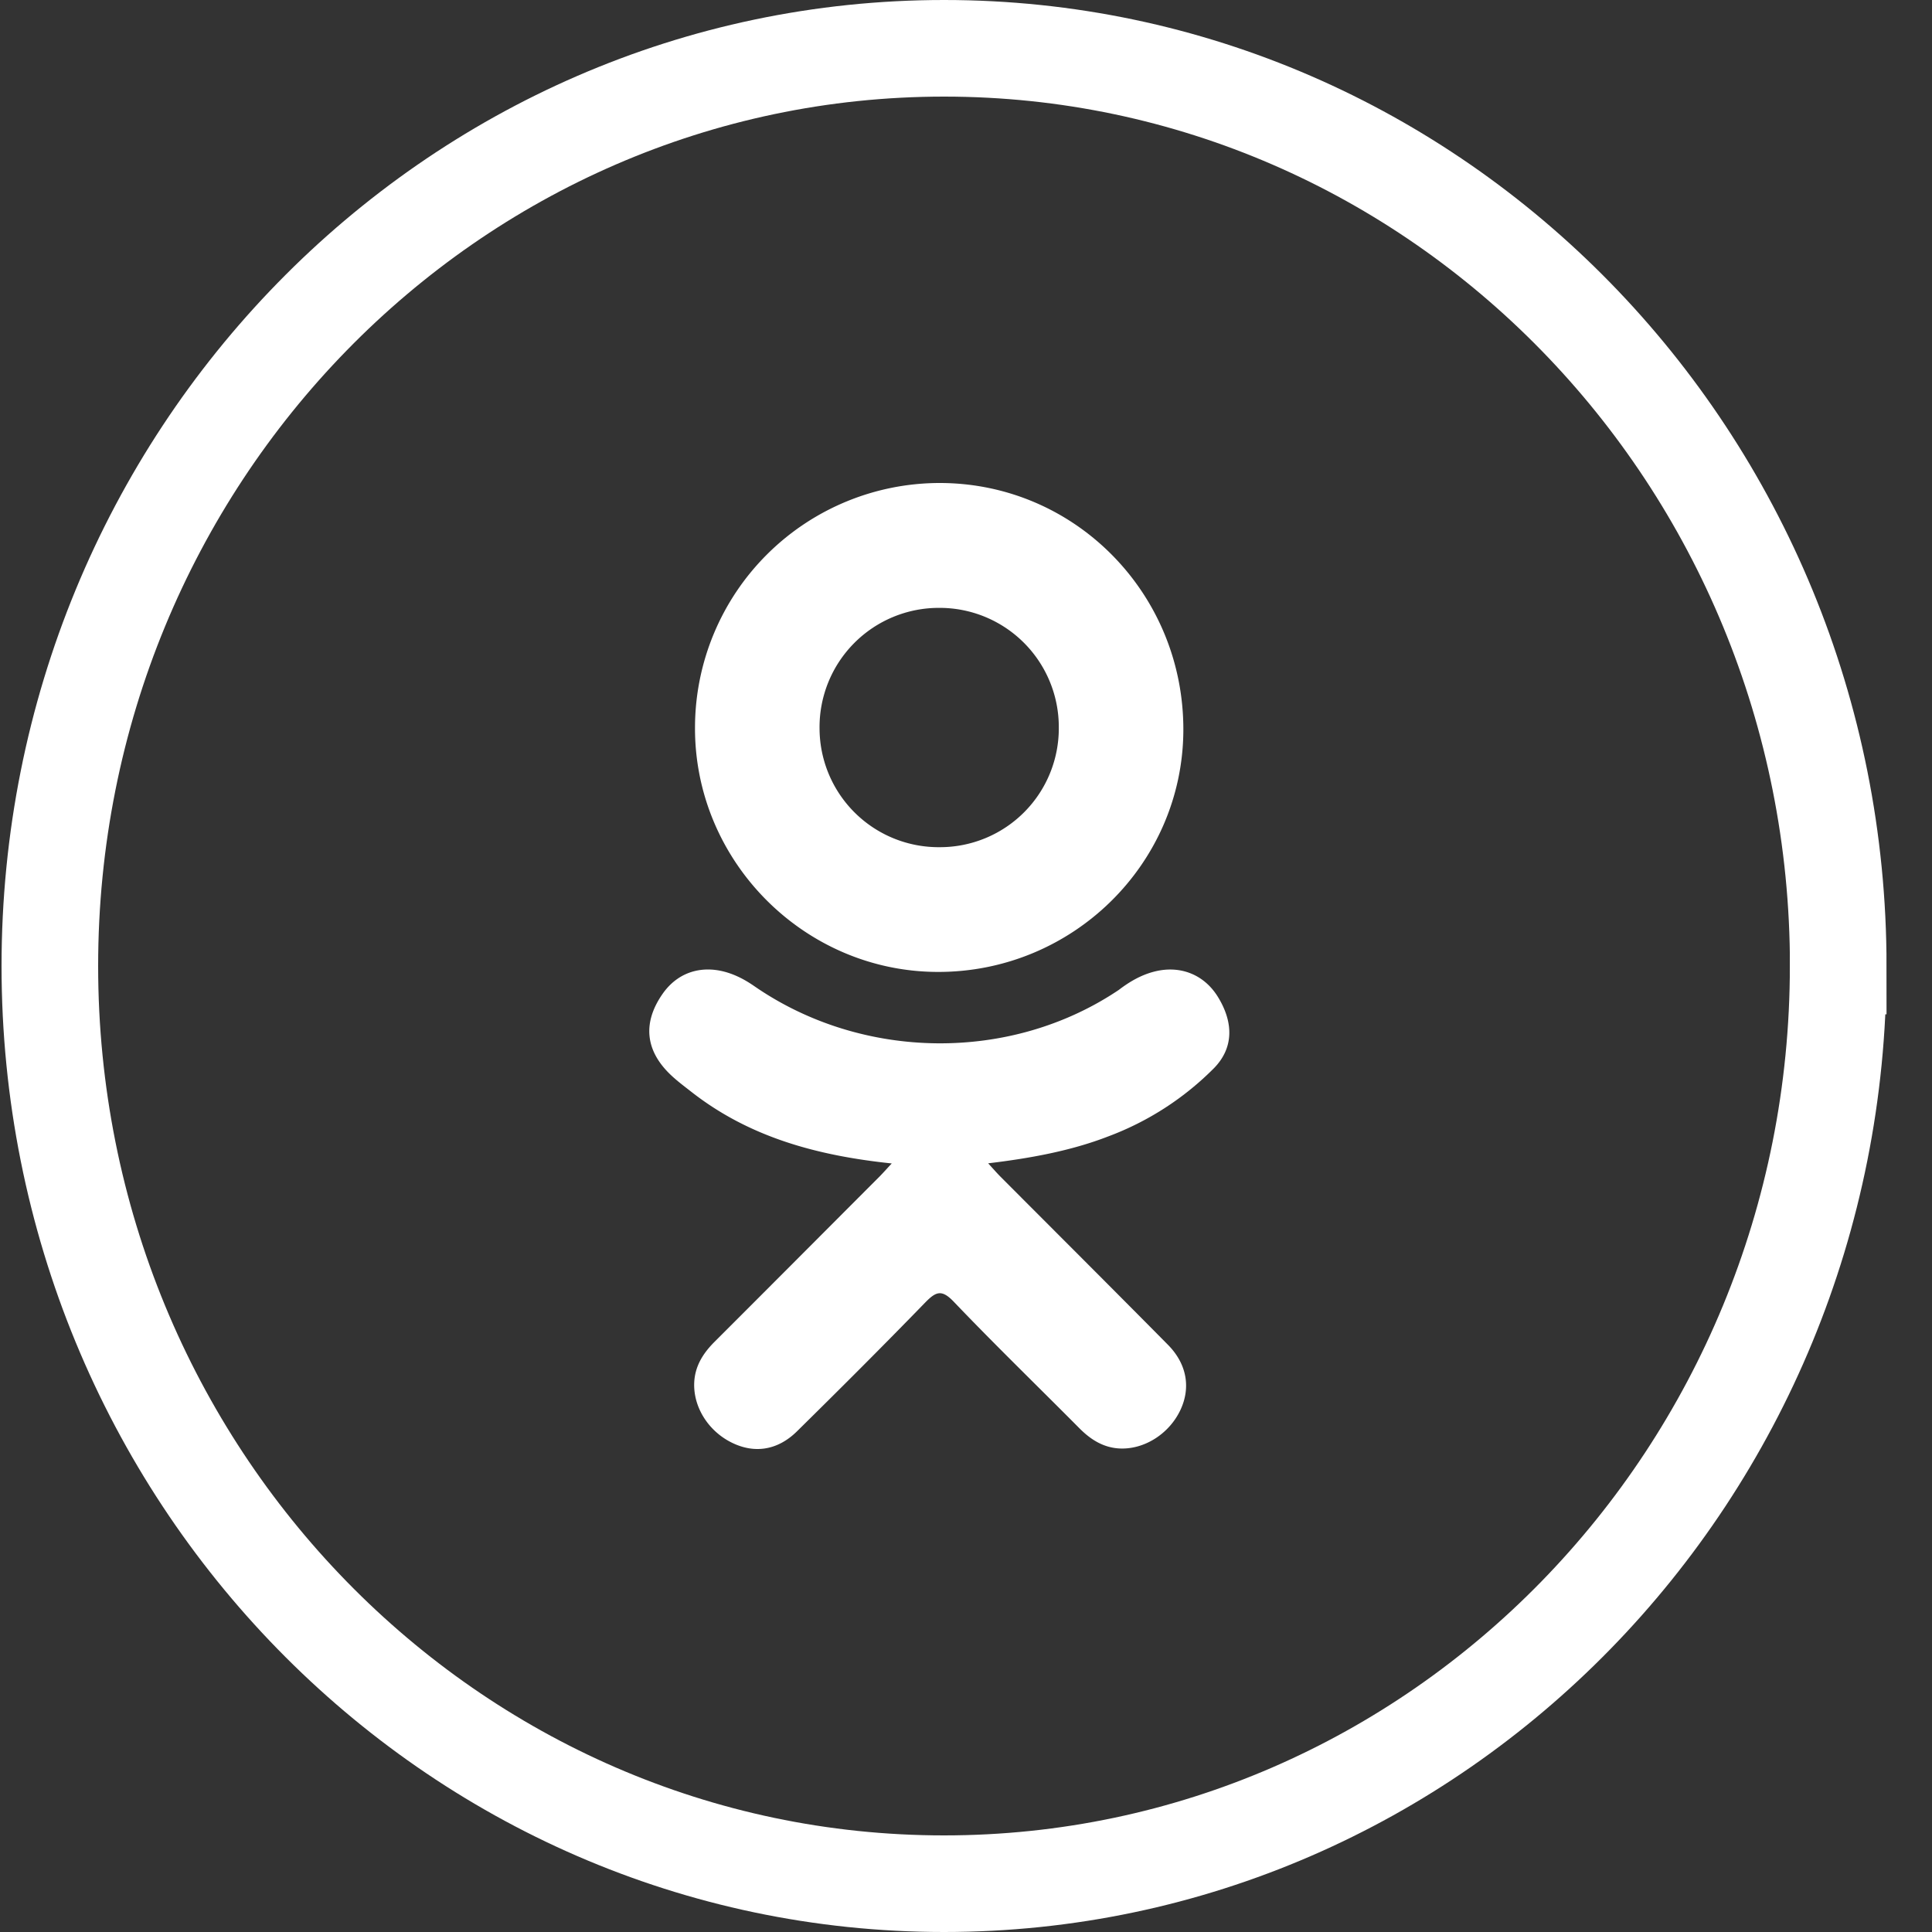 <svg width="30" height="30" viewBox="0 0 30 30" fill="none" xmlns="http://www.w3.org/2000/svg"><rect x="0" y="0" width="30" height="30" fill="#333333" stroke="none"/><path d="M28.543 15c0 7.888-6.234 14.25-13.884 14.25C7.008 29.25.774 22.888.774 15S7.008.75 14.66.75c7.65 0 13.884 6.362 13.884 14.25z" stroke="#fff" stroke-width="1.5"/><g clip-path="url(#a)" fill="#fff"><path d="M13.847 18.066c-1.163-.122-2.211-.408-3.109-1.11-.111-.087-.226-.172-.328-.27-.393-.377-.432-.809-.121-1.254.266-.381.712-.483 1.176-.264.09.042.176.095.258.152 1.672 1.15 3.97 1.181 5.65.051.166-.127.344-.231.55-.284.401-.103.775.044.99.395.245.4.242.791-.06 1.102a4.564 4.564 0 0 1-1.644 1.062c-.587.228-1.23.342-1.865.418.096.105.14.156.2.216.865.868 1.732 1.732 2.593 2.603.293.297.355.664.193 1.01-.176.376-.572.624-.96.598-.245-.017-.436-.14-.606-.31-.652-.657-1.316-1.3-1.955-1.969-.186-.194-.275-.157-.44.011-.655.675-1.321 1.34-1.992 2.001-.3.297-.659.35-1.008.18-.371-.18-.607-.558-.589-.939.013-.257.14-.454.316-.63.855-.854 1.707-1.71 2.56-2.564.056-.057.109-.117.191-.205z"/><path d="M14.556 15.092c-2.075-.007-3.776-1.726-3.764-3.804a3.802 3.802 0 0 1 3.81-3.788c2.098.006 3.783 1.723 3.773 3.845-.011 2.074-1.724 3.755-3.82 3.747zm1.885-3.8a1.85 1.85 0 0 0-1.855-1.853 1.852 1.852 0 0 0-1.86 1.876 1.849 1.849 0 0 0 1.87 1.84 1.845 1.845 0 0 0 1.845-1.862z"/></g><defs><clipPath id="a"><path fill="#fff" transform="translate(7.085 7.5)" d="M0 0h15v15H0z"/></clipPath></defs></svg>